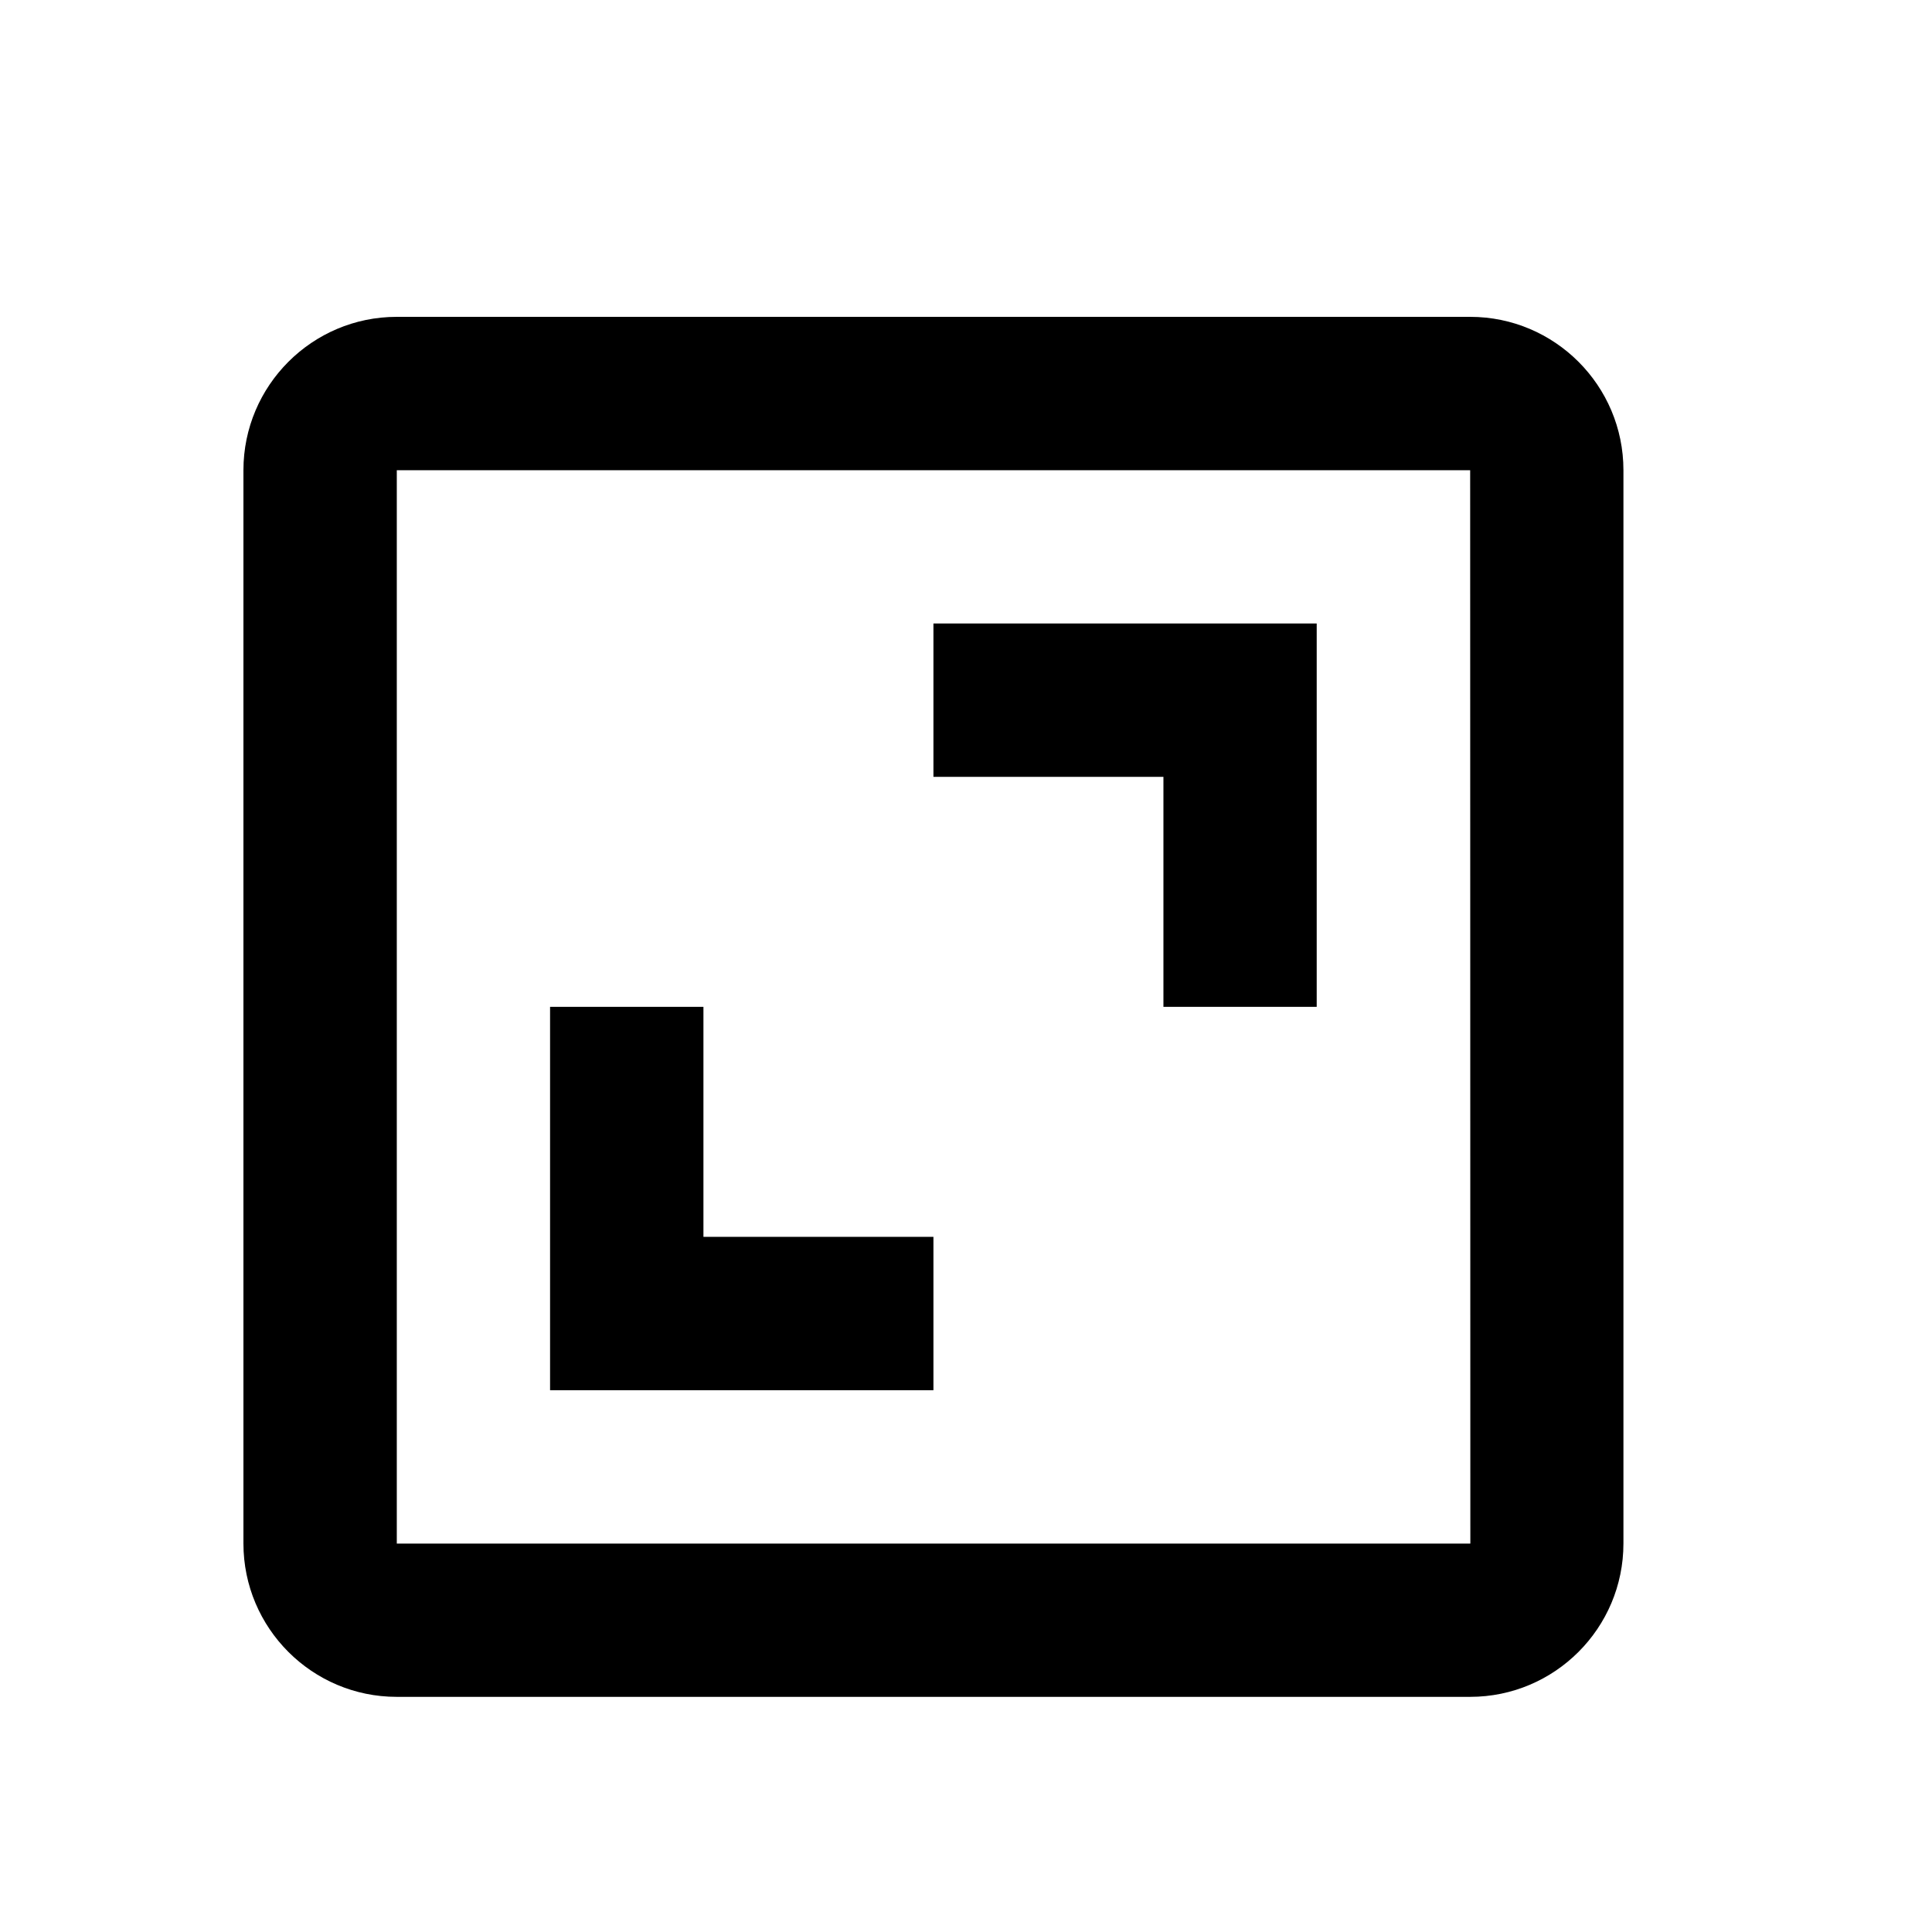 <svg xmlns="http://www.w3.org/2000/svg" width="21" height="21" fill="none"><path fill="#000" d="M2.646 5.11v11.667c0 .92.747 1.667 1.666 1.667H15.98c.919 0 1.666-.747 1.666-1.667V5.111c0-.92-.747-1.667-1.666-1.667H4.312c-.919 0-1.666.748-1.666 1.667ZM15.98 16.778H4.313V5.111H15.98l.002 11.666Z"/><path fill="#000" d="M12.646 10.944h1.666V6.777h-4.166v1.667h2.5v2.5Zm-2.5 2.5h-2.5v-2.5H5.979v4.167h4.167v-1.667Z"/></svg>
